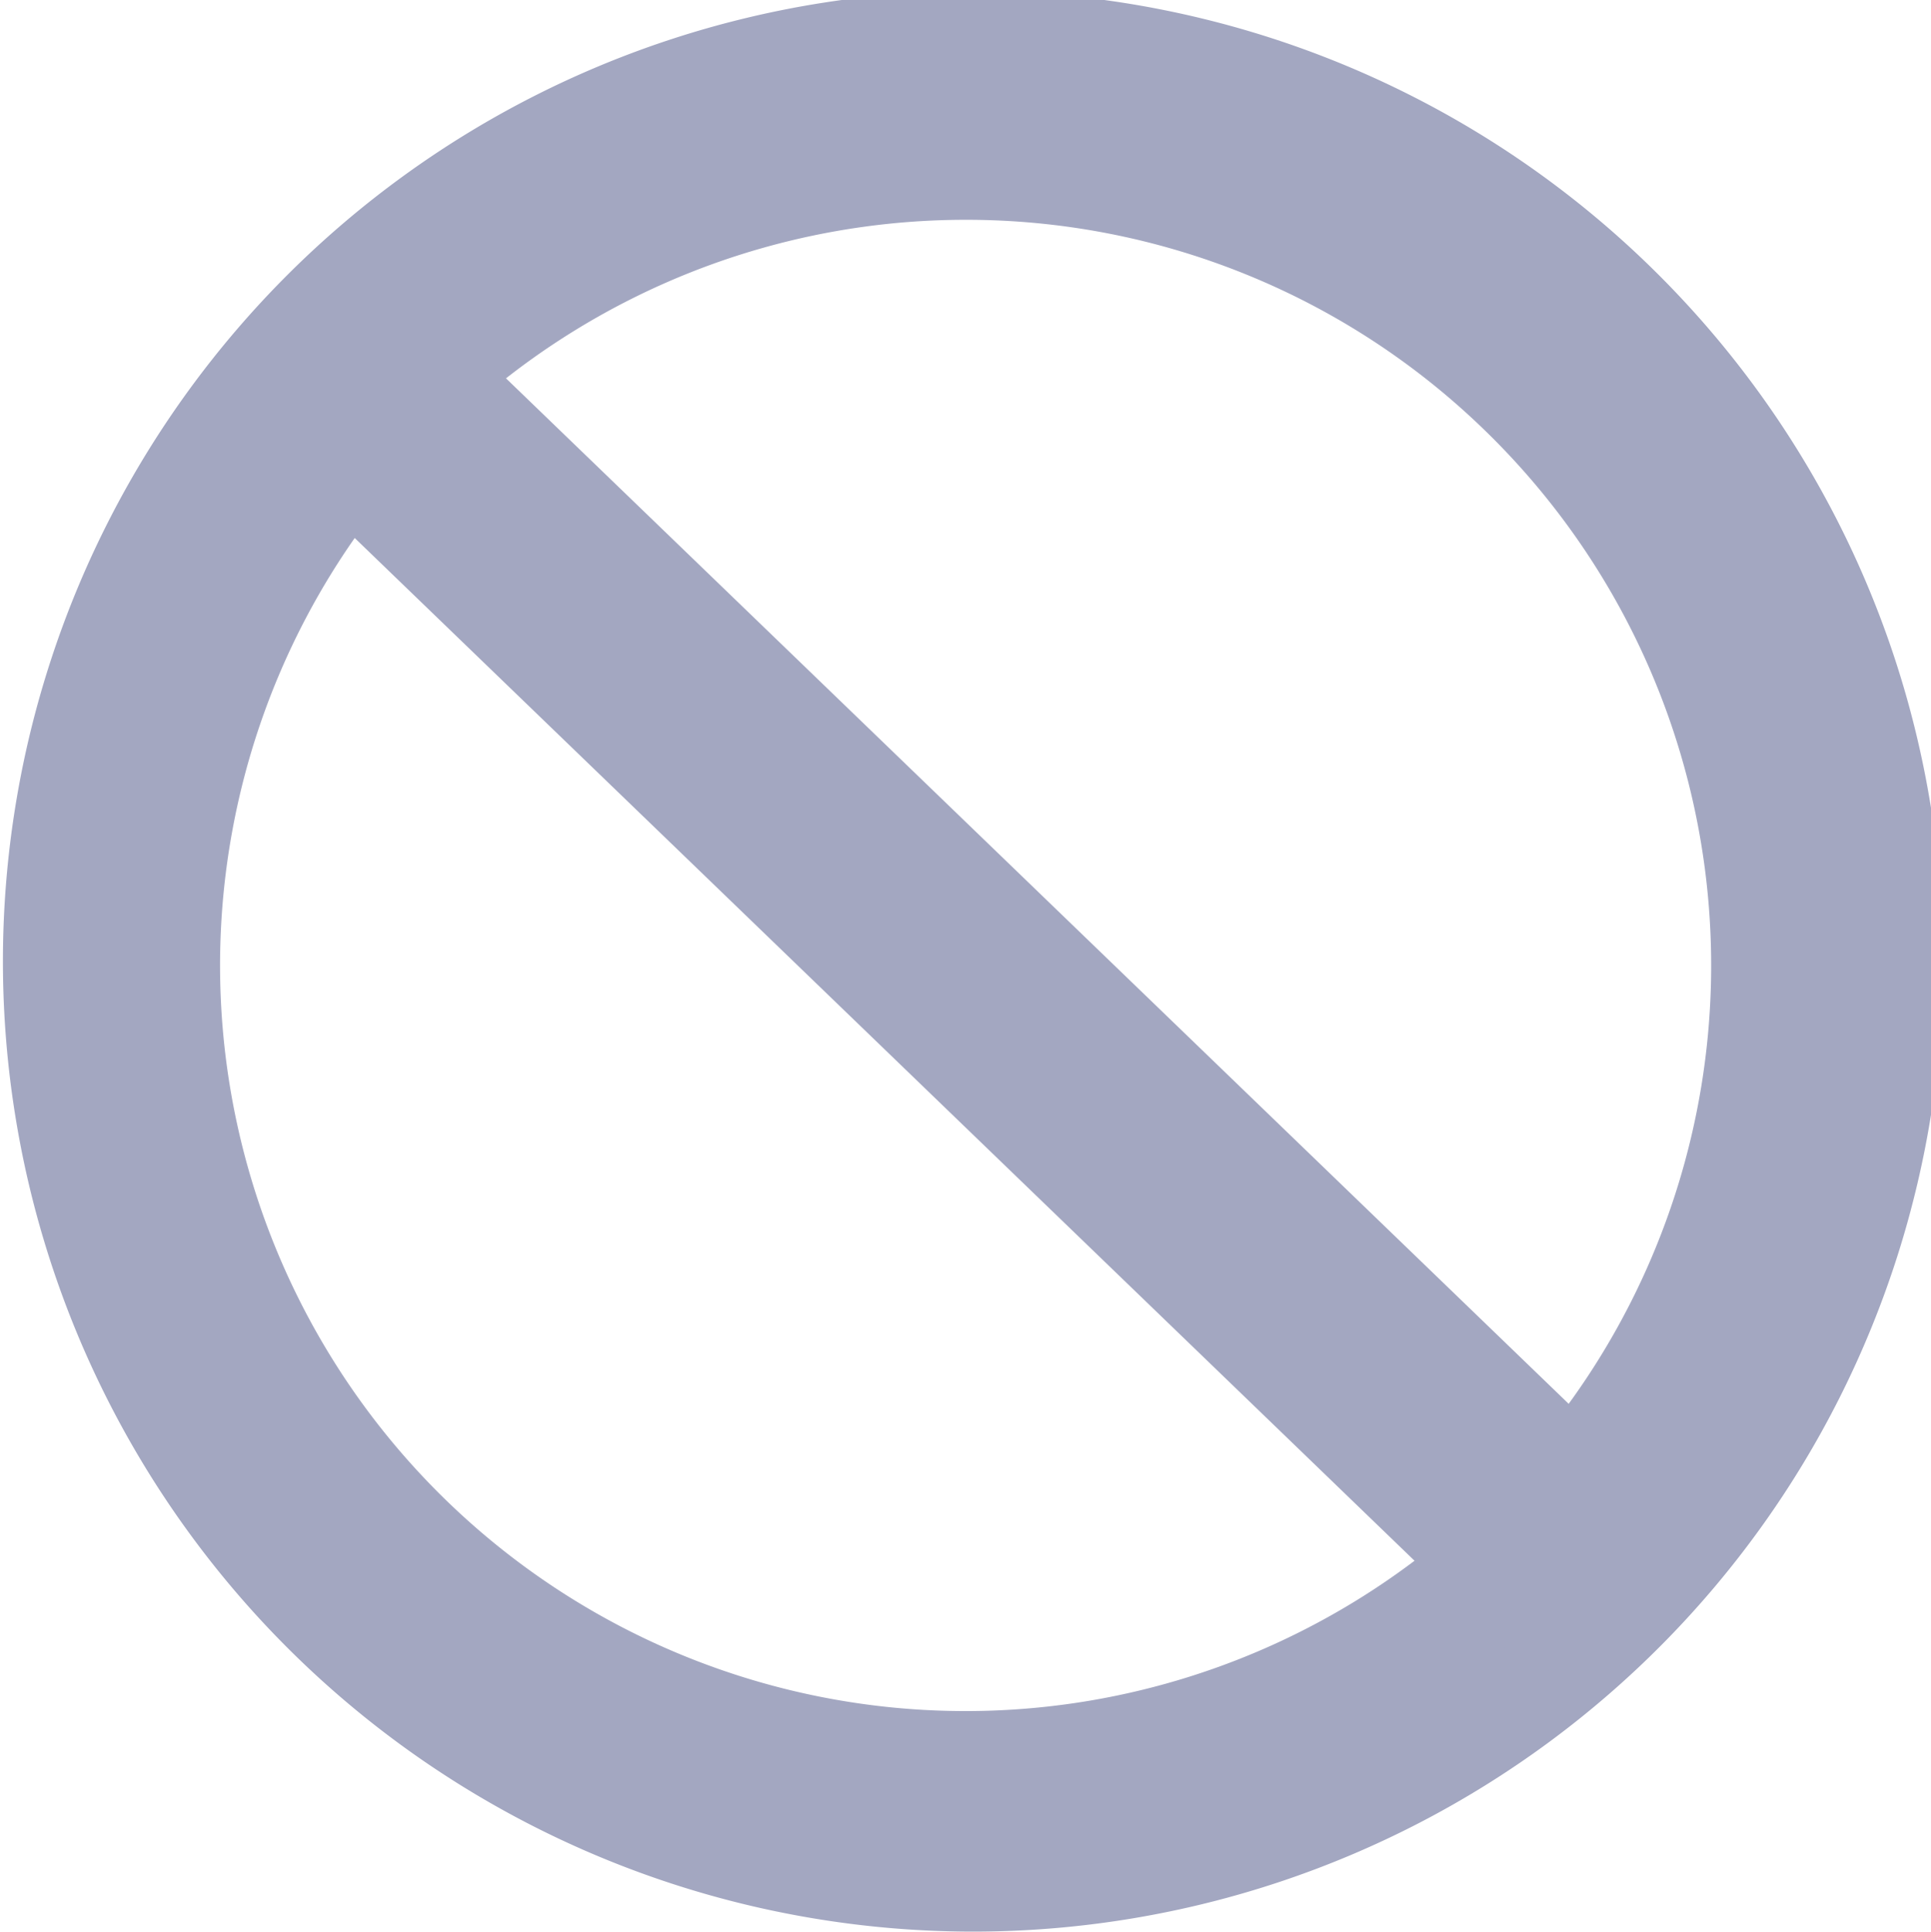 <svg xmlns="http://www.w3.org/2000/svg" width="11.22" height="11.223" viewBox="0 0 11.22 11.223">
    <defs>
        <style>
            .cls-1{fill:#a3a7c1;stroke:#a3a7c1}
        </style>
    </defs>
    <g id="Groupe_671" transform="translate(-589.699 -2129.678)">
        <path id="Tracé_504" d="M595.307 2140.4a5.137 5.137 0 1 1 .092 0zm0-9.945a4.832 4.832 0 1 0 3.357 1.354 4.822 4.822 0 0 0-3.354-1.354z" class="cls-1"/>
        <path id="Tracé_505" d="M605.36 2146.219a.138.138 0 0 1-.1-.039l-7.151-6.9a.139.139 0 1 1 .193-.2l7.151 6.9a.139.139 0 0 1-.1.239z" class="cls-1" transform="translate(-6.496 -7.313)"/>
    </g>
</svg>

